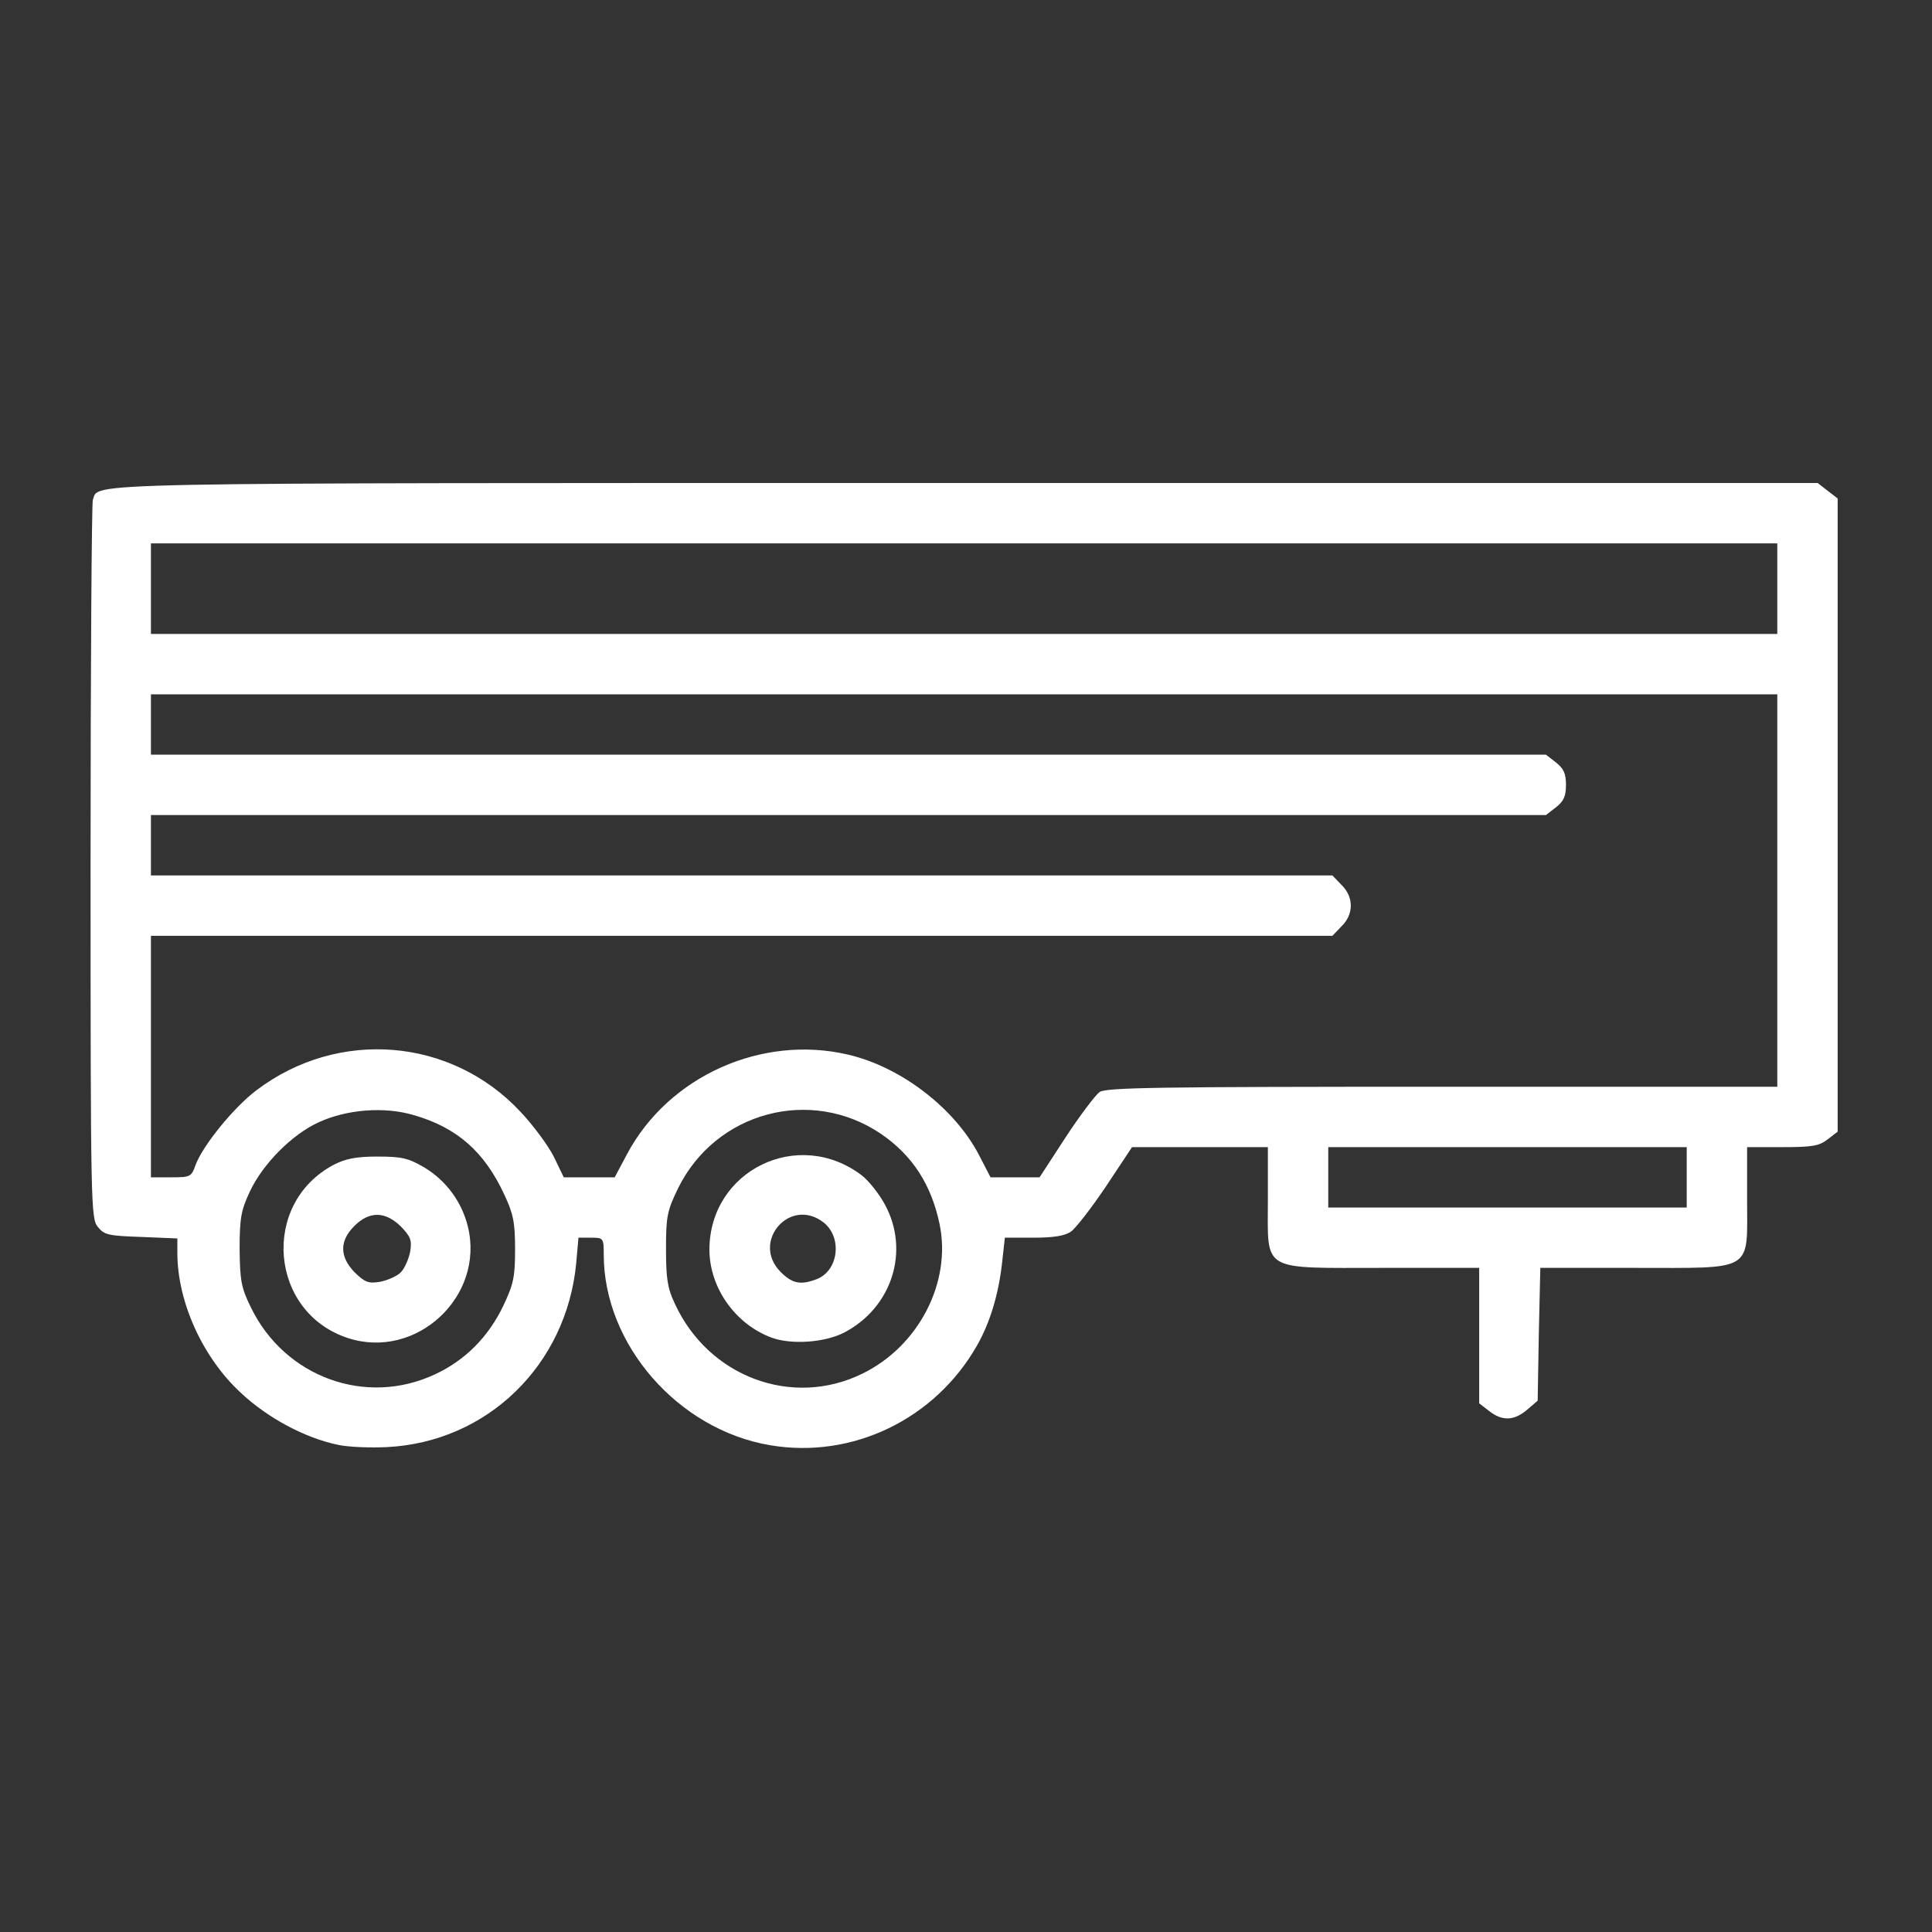 <?xml version="1.0" encoding="utf-8"?>
<svg version="1.2" baseProfile="tiny-ps" xmlns="http://www.w3.org/2000/svg" width="512px" height="512px" viewBox="0 0 512 512" preserveAspectRatio="xMidYMid meet">
 <rect x="0" y="0" width="512" height="512" fill="#333333" stroke="none"/>
 <g fill="#FFFFFF">
  <path d="M89.6 382.9 c-8.7 -1.8 -18.7 -7.1 -25.9 -13.9 -10.1 -9.4 -16.7 -24.1 -16.7 -37 l0 -3.8 -9.6 -0.4 c-8.6 -0.3 -9.8 -0.5 -11.5 -2.7 -1.8 -2.2 -1.9 -5.3 -1.9 -96.6 0 -51.9 0.3 -95.1 0.6 -96 1.8 -4.7 -9.1 -4.5 231.7 -4.5 l225.4 0 2.7 2.1 2.6 2 0 83.9 0 83.9 -2.6 2 c-2.3 1.8 -4.1 2.1 -12 2.1 l-9.4 0 0 13.9 c0 19.4 2.1 18.1 -30.1 18.1 l-24.7 0 -0.4 17.6 -0.3 17.6 -2.8 2.4 c-3.4 2.9 -6.6 3.1 -10.1 0.3 l-2.6 -2 0 -18 0 -17.9 -25.4 0 c-32.8 0 -30.6 1.3 -30.6 -18.1 l0 -13.9 -18 0 -18 0 -6.9 10.4 c-3.9 5.8 -8.1 11.2 -9.3 12 -1.6 1.1 -4.5 1.6 -9.9 1.6 l-7.6 0 -0.7 6.3 c-0.9 8.5 -3.2 16.2 -6.7 22.3 -11.1 19.5 -33 30.1 -54.8 26.4 -24.4 -4.1 -44.1 -26.7 -44.1 -50.5 0 -4.4 -0.1 -4.5 -3.4 -4.5 l-3.3 0 -0.6 6.8 c-2.6 27 -23.6 47.4 -50.2 48.7 -4.4 0.2 -10.2 0 -12.9 -0.6z m25.7 -18.7 c8 -3.7 14.2 -10 18.1 -18.2 2.7 -5.7 3.1 -7.6 3.1 -15 0 -7.1 -0.5 -9.4 -2.8 -14.3 -5.3 -11.5 -12.6 -17.9 -24.1 -21.2 -7.8 -2.3 -17.7 -1.5 -25.1 1.9 -7.1 3.2 -14.9 11.1 -18.3 18.4 -2.3 4.9 -2.7 7 -2.7 15.2 0.1 8.4 0.4 10.2 3 15.5 9 18.5 30.5 26.3 48.8 17.7z m113.3 -0.2 c14.9 -7.3 23.6 -24.2 20.4 -39.6 -2.2 -10.5 -7.2 -18.2 -15.5 -23.9 -18.6 -12.6 -43.8 -5.9 -53.8 14.4 -2.9 6 -3.2 7.4 -3.2 16.1 0 7.8 0.4 10.4 2.3 14.4 8.9 19.5 31.2 27.8 49.8 18.6z m218.4 -52 l0 -8 -47.5 0 -47.5 0 0 8 0 8 47.5 0 47.5 0 0 -8z m-395.2 -3.2 c1.9 -5.2 10.2 -15.4 16.2 -19.9 21.7 -16.4 51.6 -13.9 69.9 5.7 3.4 3.6 7.4 9 8.9 12 l2.6 5.4 6.7 0 6.8 0 3.3 -6.2 c11 -20.6 35.7 -31.7 58.6 -26.3 14.1 3.3 28.3 14.3 34.7 26.7 l3 5.8 6.5 0 6.5 0 6.9 -10.6 c3.8 -5.8 7.9 -11.2 9 -12 1.7 -1.2 15.4 -1.4 90.8 -1.4 l88.8 0 0 -52 0 -52 -215.5 0 -215.5 0 0 8 0 8 184.9 0 184.8 0 2.7 2.1 c2 1.6 2.6 2.9 2.6 5.9 0 3 -0.6 4.3 -2.6 5.9 l-2.7 2.1 -184.8 0 -184.9 0 0 8 0 8 156.5 0 156.6 0 2.4 2.5 c3.3 3.2 3.3 7.8 0 11 l-2.4 2.5 -156.6 0 -156.5 0 0 32 0 32 5.3 0 c5.1 0 5.4 -0.1 6.5 -3.2z m419.2 -152.8 l0 -12 -215.5 0 -215.5 0 0 12 0 12 215.5 0 215.5 0 0 -12z"/>
  <path d="M92.2 354.6 c-20.8 -6.8 -23.2 -35.6 -3.8 -45.9 3.1 -1.6 5.9 -2.2 11.6 -2.2 6.4 0 8.2 0.4 12.3 2.8 5.9 3.5 10.1 9.2 11.7 15.8 4.5 18.5 -13.7 35.4 -31.8 29.5z m14 -17.4 c1 -1 2.1 -3.5 2.5 -5.5 0.5 -3.1 0.1 -4 -2.5 -6.7 -4.1 -4 -8.3 -4.1 -12.3 -0.1 -4 4 -3.9 8.2 0.1 12.3 2.7 2.6 3.6 3 6.7 2.5 2 -0.4 4.5 -1.5 5.5 -2.5z"/>
  <path d="M204.5 354.5 c-9.7 -3.6 -16.5 -13.3 -16.5 -23.4 0.1 -21 23.6 -32.4 40.4 -19.6 1.8 1.4 4.6 4.9 6.1 7.7 6.7 12.3 1.9 27.4 -10.9 34 -5.1 2.6 -13.9 3.2 -19.1 1.3z m11.9 -15.5 c5.8 -2.2 6.9 -11 1.9 -15 -8.9 -7 -19.4 5.1 -11.4 13.1 3.1 3.1 5.3 3.5 9.5 1.9z"/>
 </g>
</svg>